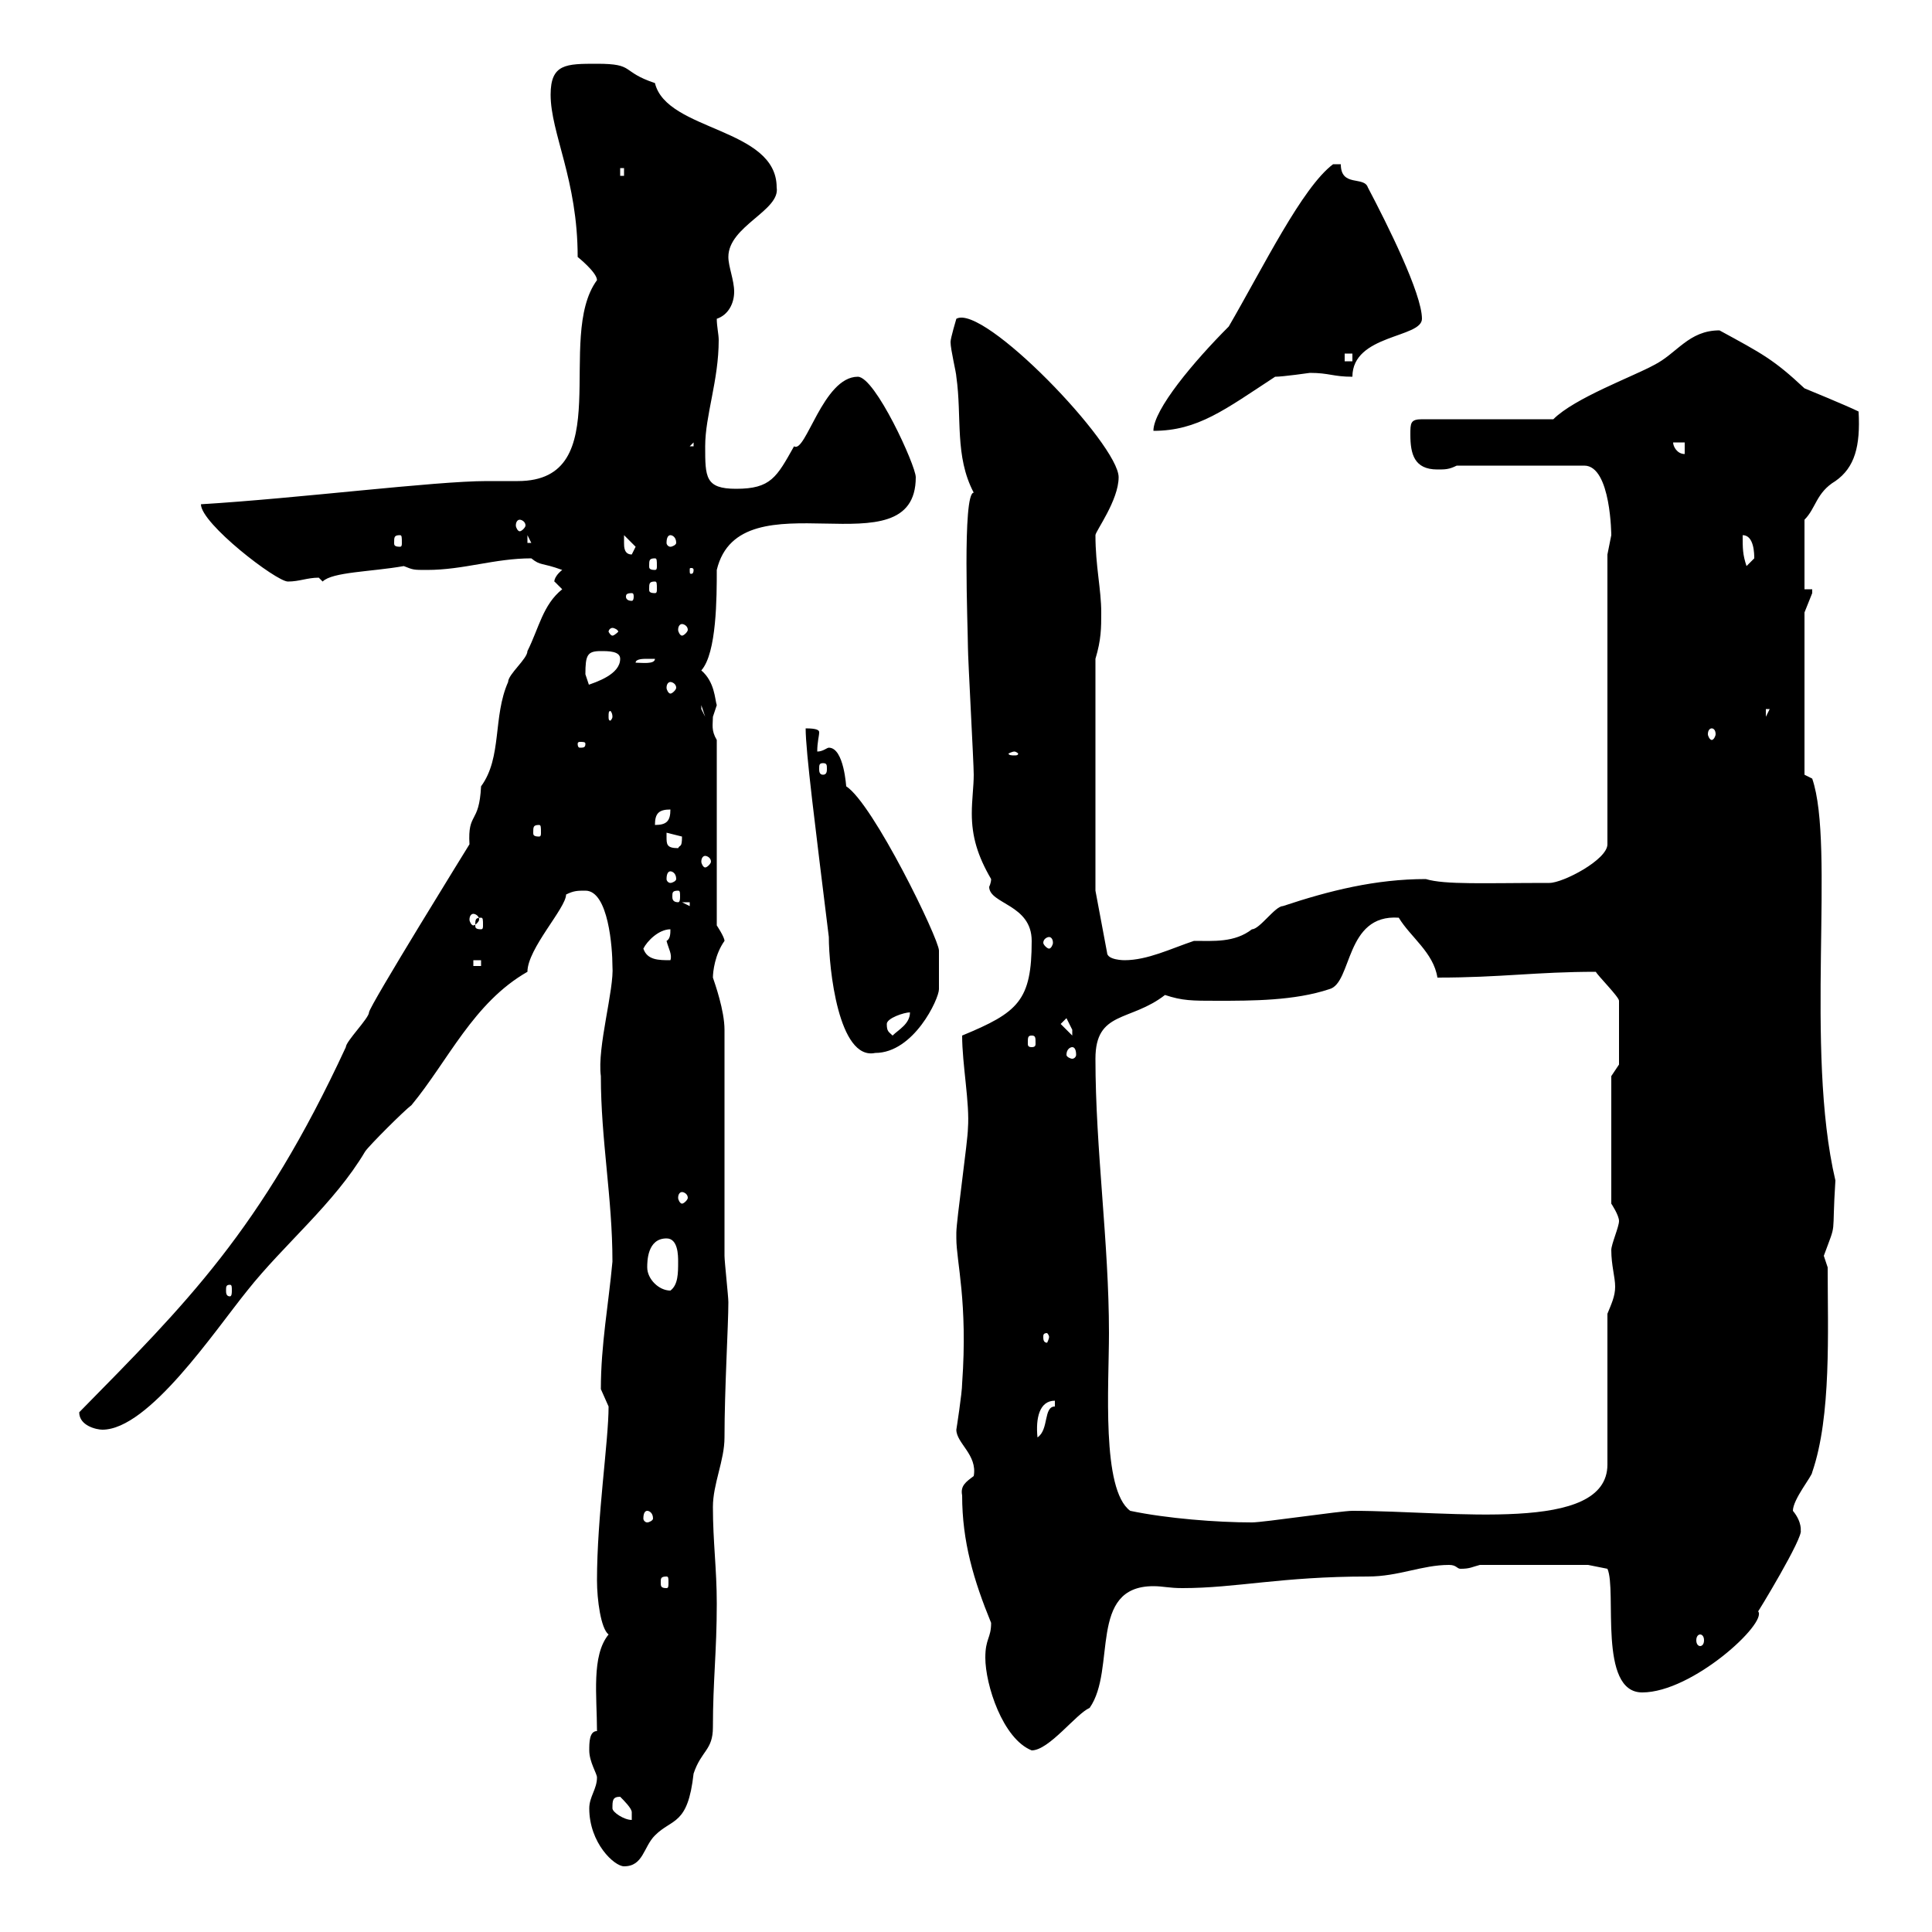 <svg xmlns="http://www.w3.org/2000/svg" xmlns:xlink="http://www.w3.org/1999/xlink" width="300" height="300"><path d="M91.50 280.80C91.50 286.20 95.40 289.80 96.90 289.80C99.90 289.80 99.90 286.80 101.70 285C104.40 282.30 106.80 283.50 107.70 275.40C108.90 271.80 110.70 271.80 110.70 268.20C110.70 261 111.30 256.50 111.30 249C111.30 243.60 110.70 239.40 110.70 234C110.70 230.40 112.50 226.80 112.50 223.20C112.50 215.70 113.10 205.80 113.10 202.20C113.10 201.30 112.50 195.90 112.50 195L112.50 159.90C112.50 156.90 111 152.70 110.70 151.80C110.70 150.90 111 148.20 112.50 146.10C112.50 145.50 111.30 143.70 111.30 143.70L111.30 114.90C110.40 113.40 110.70 112.50 110.70 111.30C110.70 111.30 111.30 109.50 111.30 109.50C111 108.60 111 105.90 108.90 104.10C111.30 101.40 111.30 92.70 111.30 88.50C114.90 73.50 142.20 89.10 142.20 74.10C142.20 72.30 135.90 58.50 133.20 58.50C127.80 58.50 125.10 70.50 123.30 69.30C120.60 74.10 119.70 75.90 114.30 75.90C109.50 75.90 109.50 74.10 109.50 69.30C109.50 64.50 111.60 59.10 111.60 52.80C111.60 51.90 111.30 50.70 111.30 49.50C113.10 48.90 114 47.10 114 45.30C114 43.50 113.10 41.40 113.10 39.90C113.10 35.10 121.20 32.70 120.60 29.10C120.60 19.80 103.50 20.40 101.70 12.90C96.30 11.10 98.70 9.90 92.70 9.90C87.90 9.90 85.50 9.90 85.50 14.70C85.50 20.70 89.70 27.90 89.70 39.90C89.70 39.90 92.70 42.30 92.70 43.50C86.10 52.50 96 74.70 80.40 74.70C78.90 74.70 77.40 74.70 75.60 74.70C67.50 74.70 46.20 77.40 31.20 78.30C31.20 81.30 42.90 90.30 44.70 90.30C46.50 90.30 47.70 89.70 49.50 89.70C49.50 89.70 50.10 90.30 50.10 90.30C51.60 88.80 57.60 88.80 62.70 87.90C64.20 88.50 64.20 88.50 66.30 88.50C72 88.50 76.80 86.70 82.50 86.70C84 87.90 84 87.30 87.30 88.50C85.80 89.70 86.10 90.60 86.10 90.30C86.10 90.30 87.30 91.50 87.30 91.50C84.30 93.90 83.70 97.50 81.90 101.10C81.90 102.30 78.90 104.70 78.90 105.90C76.50 111.30 78 117.60 74.70 122.10C74.40 128.10 72.60 126 72.90 131.10C72.90 131.10 57.30 156.30 57.30 157.20C57.30 158.10 53.70 161.70 53.70 162.60C40.50 191.10 28.80 202.50 12.30 219.30C12.30 221.40 15 222 15.90 222C23.10 222 33.30 206.70 38.40 200.40C44.10 193.20 51.90 186.90 56.70 178.80C57.30 177.90 62.70 172.50 63.90 171.60C69.60 164.70 73.50 155.70 81.90 150.90C81.90 147.30 87.90 141 87.90 138.90C89.10 138.30 89.70 138.30 90.90 138.30C94.50 138.30 95.10 147.30 95.10 150C95.40 153.60 92.70 162.60 93.30 167.10C93.30 177 95.10 186 95.10 195.90C94.50 202.50 93.30 208.80 93.30 215.70C93.30 215.70 94.50 218.40 94.50 218.40C94.50 223.80 92.70 235.50 92.70 245.40C92.70 248.40 93.30 252.90 94.50 253.80C91.80 257.10 92.70 263.40 92.70 268.80C91.50 268.80 91.50 270.60 91.50 271.80C91.50 273.60 92.70 275.40 92.70 276C92.70 277.80 91.50 279 91.50 280.80ZM95.10 280.80C95.10 279.60 95.10 279 96.30 279C96.90 279.60 98.10 280.80 98.10 281.40C98.10 282.60 98.10 282.60 98.10 282.60C96.90 282.60 95.10 281.40 95.10 280.80ZM153 257.40C153 261.60 155.70 270 160.20 271.80C162.90 271.80 167.10 266.10 169.20 265.20C173.40 259.20 168.90 246.30 179.10 246.30C180.60 246.30 181.50 246.60 183.60 246.60C192 246.60 198.90 244.80 212.40 244.80C217.20 244.80 220.80 243 225 243C226.20 243 226.20 243.60 226.80 243.60C228.30 243.60 228.60 243.30 229.80 243L246.60 243L249.60 243.60C251.10 246.90 248.10 262.80 255 262.80C262.80 262.80 274.50 252 273 250.20C272.70 250.80 280.20 238.50 279.60 237.60C279.60 237.90 279.90 236.40 278.40 234.60C278.40 232.80 281.40 229.20 281.40 228.60C284.40 219.90 283.80 206.70 283.80 196.80C283.80 196.80 283.20 195 283.20 195C285.30 189.30 284.40 192.60 285 183.30C280.20 162.90 285 131.40 281.40 120.90L280.20 120.30L280.20 95.10C280.20 95.10 281.40 92.10 281.40 92.10C281.40 92.10 281.40 91.50 281.40 91.50L280.20 91.50L280.20 80.70C282 78.90 282 76.50 285 74.70C288 72.60 288.90 69.30 288.60 63.90C286.80 63 280.20 60.30 280.20 60.30C275.40 55.80 273.60 54.90 267 51.30C262.20 51.30 260.40 54.90 256.80 56.70C253.50 58.50 244.50 61.80 241.20 65.10L220.80 65.10C219 65.10 219 65.70 219 67.50C219 70.50 219.60 72.90 223.20 72.90C224.40 72.90 225 72.90 226.20 72.30L246 72.30C250.20 72.30 250.20 83.40 250.20 83.10C250.20 83.10 249.60 86.10 249.60 86.10L249.60 131.10C249.60 133.50 242.70 137.10 240.60 137.10C230.40 137.10 224.40 137.40 221.40 136.50C213.60 136.50 206.40 138.30 199.20 140.70C198 140.70 195.60 144.30 194.40 144.30C191.70 146.40 188.40 146.10 185.40 146.10C181.80 147.30 178.20 149.10 174.60 149.10C174.60 149.10 171.90 149.10 171.90 147.90L170.10 138.30L170.10 102.30C171 99.30 171 97.50 171 95.10C171 91.50 170.10 87.90 170.10 83.10C170.10 82.50 173.70 77.70 173.70 74.10C173.70 69 152.70 47.10 148.50 49.50C148.50 49.50 147.60 52.50 147.60 53.10C147.60 54.30 148.50 57.90 148.50 58.50C149.40 64.80 148.20 70.80 151.20 76.50C149.40 76.50 150.30 97.80 150.30 100.50C150.30 102.30 151.20 118.50 151.20 120.30C151.20 122.10 150.90 124.20 150.90 126.30C150.90 129.90 151.80 132.90 153.90 136.50C153.90 137.10 153.60 137.70 153.60 137.70C153.60 140.40 160.20 140.40 160.20 146.10C160.20 155.40 158.10 157.20 149.40 160.80C149.40 165.30 150.60 171.30 150.30 175.20C150.30 177 148.50 189.60 148.50 191.40C148.50 191.40 148.50 191.40 148.50 192.30C148.50 195.90 150.30 202.20 149.40 214.80C149.40 216.30 148.50 222 148.50 222C148.50 224.10 151.80 225.90 151.20 229.20C150 230.10 149.10 230.70 149.40 232.20C149.40 239.40 151.20 245.40 153.90 252C153.90 254.40 153 254.40 153 257.40ZM264 253.80C264.30 253.80 264.60 254.10 264.60 254.70C264.60 255.30 264.30 255.60 264 255.60C263.70 255.60 263.40 255.30 263.40 254.70C263.40 254.10 263.70 253.80 264 253.80ZM103.50 244.80C103.80 244.80 103.80 245.10 103.80 245.70C103.80 246.30 103.80 246.60 103.50 246.60C102.60 246.60 102.60 246.30 102.60 245.70C102.60 245.10 102.60 244.80 103.50 244.80ZM175.50 234.60C171 231.30 172.20 215.10 172.20 207C172.20 192.90 170.10 178.50 170.10 164.40C170.10 156.90 175.50 158.70 180.90 154.50C183.60 155.40 185.10 155.40 189 155.40C194.40 155.40 201 155.40 206.40 153.60C210 152.70 208.80 141.90 217.20 142.50C219 145.50 222.60 147.90 223.20 151.80C233.10 151.80 238.50 150.90 247.80 150.90C248.10 151.50 251.40 154.80 251.40 155.40L251.40 165.30L250.20 167.10L250.20 186.90C250.20 186.90 251.40 188.70 251.40 189.60C251.40 190.50 250.20 193.20 250.20 194.10C250.20 196.50 250.80 198.30 250.80 199.80C250.80 201.30 250.20 202.50 249.60 204L249.60 227.40C249.60 238.20 225.60 234.60 210 234.60C208.20 234.60 196.20 236.40 194.40 236.40C189 236.40 181.20 235.80 175.50 234.60ZM100.50 234.60C100.80 234.60 101.40 234.90 101.40 235.80C101.40 236.10 100.80 236.40 100.50 236.40C100.20 236.40 99.90 236.10 99.90 235.80C99.90 234.90 100.20 234.60 100.50 234.60ZM163.80 217.50L163.80 218.40C162 218.40 162.90 222 161.10 223.20C160.80 220.20 161.40 217.50 163.80 217.50ZM162.90 207.60C162.90 207.90 162.60 208.50 162.60 208.50C162 208.50 162 207.90 162 207.60C162 207.30 162 207 162.60 207C162.60 207 162.90 207.30 162.90 207.60ZM35.70 199.50C36 199.50 36 199.80 36 200.40C36 200.70 36 201.30 35.70 201.30C35.10 201.30 35.10 200.70 35.10 200.40C35.10 199.80 35.10 199.50 35.70 199.50ZM100.50 196.80C100.50 195.90 100.50 192.30 103.50 192.30C105.30 192.30 105.30 195 105.30 195.90C105.30 197.70 105.30 199.50 104.10 200.40C102.30 200.40 100.50 198.60 100.50 196.80ZM105.90 185.10C106.20 185.10 106.80 185.40 106.80 186C106.80 186.30 106.20 186.90 105.90 186.90C105.60 186.90 105.30 186.30 105.30 186C105.30 185.40 105.60 185.10 105.90 185.10ZM125.10 113.10C125.10 116.70 126.60 128.40 128.70 145.50C128.70 150.30 130.20 164.70 135.90 163.50C141.90 163.50 145.80 155.10 145.80 153.60C145.80 152.70 145.80 151.50 145.80 150.90C145.80 149.40 145.80 148.20 145.80 147.60C145.80 145.80 135.60 124.80 131.40 122.10C131.40 122.40 131.10 116.10 128.70 116.10C128.40 116.10 127.80 116.70 126.90 116.70C126.90 115.20 127.20 114.30 127.20 113.70C127.20 113.40 126.90 113.10 125.10 113.10ZM166.50 162.60C166.80 162.60 167.10 162.90 167.10 163.80C167.10 164.10 166.80 164.40 166.50 164.40C166.20 164.40 165.60 164.10 165.60 163.80C165.60 162.90 166.20 162.60 166.50 162.60ZM160.20 160.80C160.80 160.80 160.80 161.10 160.80 162C160.80 162.30 160.80 162.60 160.20 162.60C159.60 162.60 159.60 162.30 159.60 162C159.60 161.10 159.60 160.80 160.20 160.80ZM137.70 159C137.70 158.10 140.40 157.20 141.30 157.20C141.30 159 139.50 159.90 138.60 160.80C138 160.20 137.70 160.20 137.70 159ZM164.70 159L165.60 158.10C165.60 158.10 166.50 159.90 166.50 159.90C166.50 160.80 166.50 160.80 166.50 160.80ZM73.50 149.10L74.70 149.10L74.70 150L73.50 150ZM99.90 147.30C100.50 146.10 102.30 144.30 104.10 144.30C104.10 144.90 104.10 145.80 103.50 146.10C103.80 147.30 104.40 148.20 104.10 149.10C102.30 149.10 100.50 149.10 99.90 147.30ZM162.90 145.50C163.20 145.50 163.50 145.80 163.50 146.40C163.50 146.70 163.20 147.30 162.90 147.30C162.60 147.30 162 146.70 162 146.40C162 145.80 162.60 145.50 162.90 145.50ZM74.70 142.50C75 142.50 75 142.80 75 143.70C75 144 75 144.30 74.70 144.30C73.80 144.30 73.80 144 73.80 143.70C73.80 142.80 73.80 142.50 74.70 142.50ZM73.50 141.90C73.80 141.90 74.40 142.20 74.40 142.80C74.40 143.10 73.80 143.70 73.50 143.70C73.20 143.70 72.90 143.10 72.90 142.80C72.90 142.20 73.20 141.90 73.50 141.90ZM105.90 140.10L107.10 140.10L107.10 140.70ZM105.30 138.30C105.60 138.30 105.60 138.60 105.60 139.20C105.60 139.50 105.60 140.10 105.30 140.10C104.40 140.10 104.40 139.50 104.40 139.20C104.40 138.60 104.40 138.30 105.30 138.30ZM104.10 135.30C104.40 135.30 105 135.60 105 136.50C105 136.80 104.40 137.10 104.10 137.10C103.80 137.10 103.50 136.80 103.50 136.50C103.50 135.60 103.80 135.30 104.10 135.30ZM109.50 132.90C109.80 132.90 110.40 133.20 110.40 133.80C110.40 134.10 109.80 134.70 109.50 134.70C109.20 134.70 108.90 134.10 108.90 133.80C108.90 133.20 109.20 132.90 109.50 132.90ZM103.50 129.90C103.50 129.90 103.50 129.30 103.50 129.30C103.50 129.30 105.90 129.90 105.90 129.90C105.90 131.70 105.60 131.10 105.30 131.70C103.50 131.70 103.50 131.10 103.50 129.90ZM83.70 128.10C84 128.10 84 128.40 84 129.30C84 129.60 84 129.90 83.70 129.90C82.80 129.90 82.80 129.60 82.80 129.30C82.80 128.40 82.80 128.10 83.70 128.10ZM104.10 125.70C104.10 127.50 103.50 128.10 101.70 128.10C101.70 126.30 102.30 125.70 104.10 125.70ZM127.80 118.50C128.40 118.50 128.40 118.80 128.40 119.40C128.40 119.70 128.40 120.30 127.80 120.30C127.20 120.30 127.20 119.70 127.20 119.40C127.20 118.80 127.20 118.50 127.80 118.50ZM157.50 116.70C157.80 116.70 158.10 117 158.10 117C158.10 117.30 157.80 117.30 157.50 117.30C157.20 117.30 156.60 117.30 156.60 117C156.60 117 157.20 116.70 157.50 116.70ZM90.90 115.50C90.90 116.10 90.60 116.10 90 116.10C90 116.10 89.70 116.10 89.70 115.50C89.70 115.20 90 115.20 90 115.20C90.60 115.20 90.90 115.20 90.90 115.50ZM265.80 113.10C266.10 113.10 266.40 113.40 266.40 114C266.40 114.30 266.10 114.90 265.80 114.90C265.50 114.90 265.20 114.30 265.20 114C265.20 113.40 265.50 113.10 265.80 113.10ZM95.10 111.30C95.10 111.60 94.80 111.90 94.80 111.90C94.50 111.90 94.50 111.60 94.50 111.30C94.50 110.70 94.50 110.40 94.80 110.40C94.80 110.40 95.10 110.70 95.10 111.30ZM274.20 110.10L274.80 110.10L274.20 111.30ZM108.90 109.50L109.50 111.30L108.90 110.10ZM90.90 104.70C90.90 101.70 91.20 101.10 93.30 101.10C94.50 101.10 96.30 101.10 96.30 102.30C96.30 104.70 92.70 105.90 90.90 106.50L91.50 106.50C91.50 106.50 90.90 104.70 90.90 104.70ZM104.10 105.90C104.40 105.90 105 106.20 105 106.80C105 107.10 104.40 107.70 104.10 107.70C103.80 107.70 103.50 107.10 103.50 106.80C103.50 106.20 103.80 105.90 104.10 105.90ZM100.50 102.30C100.50 102.30 101.70 102.30 101.70 102.30C101.70 103.20 99.60 102.90 98.70 102.90C98.70 102.30 99.90 102.30 100.50 102.30ZM95.10 97.50C95.40 97.50 96 97.80 96 98.10C96 98.10 95.40 98.70 95.10 98.70C94.80 98.70 94.50 98.10 94.50 98.10C94.50 97.80 94.80 97.50 95.10 97.50ZM105.90 96.90C106.20 96.90 106.80 97.20 106.80 97.80C106.80 98.10 106.20 98.70 105.90 98.70C105.60 98.70 105.30 98.10 105.30 97.80C105.30 97.20 105.60 96.90 105.90 96.90ZM98.10 92.10C98.40 92.10 98.40 92.40 98.40 92.70C98.40 92.70 98.40 93.30 98.10 93.30C97.20 93.30 97.20 92.70 97.20 92.70C97.20 92.40 97.20 92.10 98.10 92.10ZM101.70 90.30C102 90.30 102 90.60 102 91.50C102 91.80 102 92.10 101.70 92.10C100.80 92.10 100.80 91.80 100.80 91.50C100.80 90.60 100.80 90.30 101.70 90.30ZM107.70 88.50C107.70 89.10 107.40 89.10 107.40 89.10C107.10 89.10 107.10 89.10 107.10 88.50C107.10 88.20 107.10 88.20 107.40 88.20C107.40 88.20 107.70 88.20 107.70 88.50ZM101.70 86.70C102 86.70 102 87 102 87.90C102 88.20 102 88.50 101.70 88.50C100.80 88.50 100.80 88.20 100.80 87.90C100.80 87 100.80 86.70 101.70 86.70ZM270.60 83.10C272.40 83.10 272.40 86.10 272.40 86.70C272.40 86.70 271.20 87.90 271.20 87.90C270.60 86.10 270.60 85.20 270.60 83.10ZM96.90 84.30C96.90 84.30 96.90 83.10 96.90 83.10L98.70 84.90L98.10 86.10C96.90 86.10 96.90 84.90 96.90 84.30ZM62.10 83.10C62.40 83.10 62.40 83.40 62.40 84.30C62.40 84.60 62.40 84.90 62.10 84.90C61.20 84.90 61.20 84.60 61.20 84.30C61.20 83.40 61.20 83.10 62.10 83.10ZM81.90 83.10L82.50 84.30L81.90 84.30ZM104.10 83.10C104.40 83.10 105 83.40 105 84.30C105 84.60 104.40 84.90 104.10 84.90C103.80 84.90 103.50 84.60 103.50 84.30C103.50 83.40 103.80 83.10 104.10 83.10ZM80.70 80.70C81 80.70 81.60 81 81.60 81.60C81.60 81.90 81 82.50 80.70 82.50C80.40 82.50 80.10 81.90 80.10 81.60C80.10 81 80.40 80.70 80.70 80.70ZM259.80 68.70L261.60 68.70L261.60 70.50C260.40 70.50 259.80 69.30 259.80 68.70ZM107.70 68.70L107.70 69.30L107.10 69.30ZM208.20 25.50L207 25.50C202.20 29.10 196.20 41.40 190.80 50.70C185.40 56.10 179.10 63.60 179.10 66.90C186 66.90 190.20 63.60 198 58.50C199.20 58.50 203.40 57.90 203.40 57.90C206.40 57.90 207 58.50 210 58.50C210 51.90 220.80 52.50 220.80 49.50C220.80 45.60 215.40 34.80 212.40 29.10C211.80 27.30 208.20 29.10 208.20 25.50ZM208.80 54.90L210 54.90L210 56.10L208.80 56.10ZM96.30 26.10L96.90 26.10L96.90 27.30L96.30 27.30Z"/></svg>